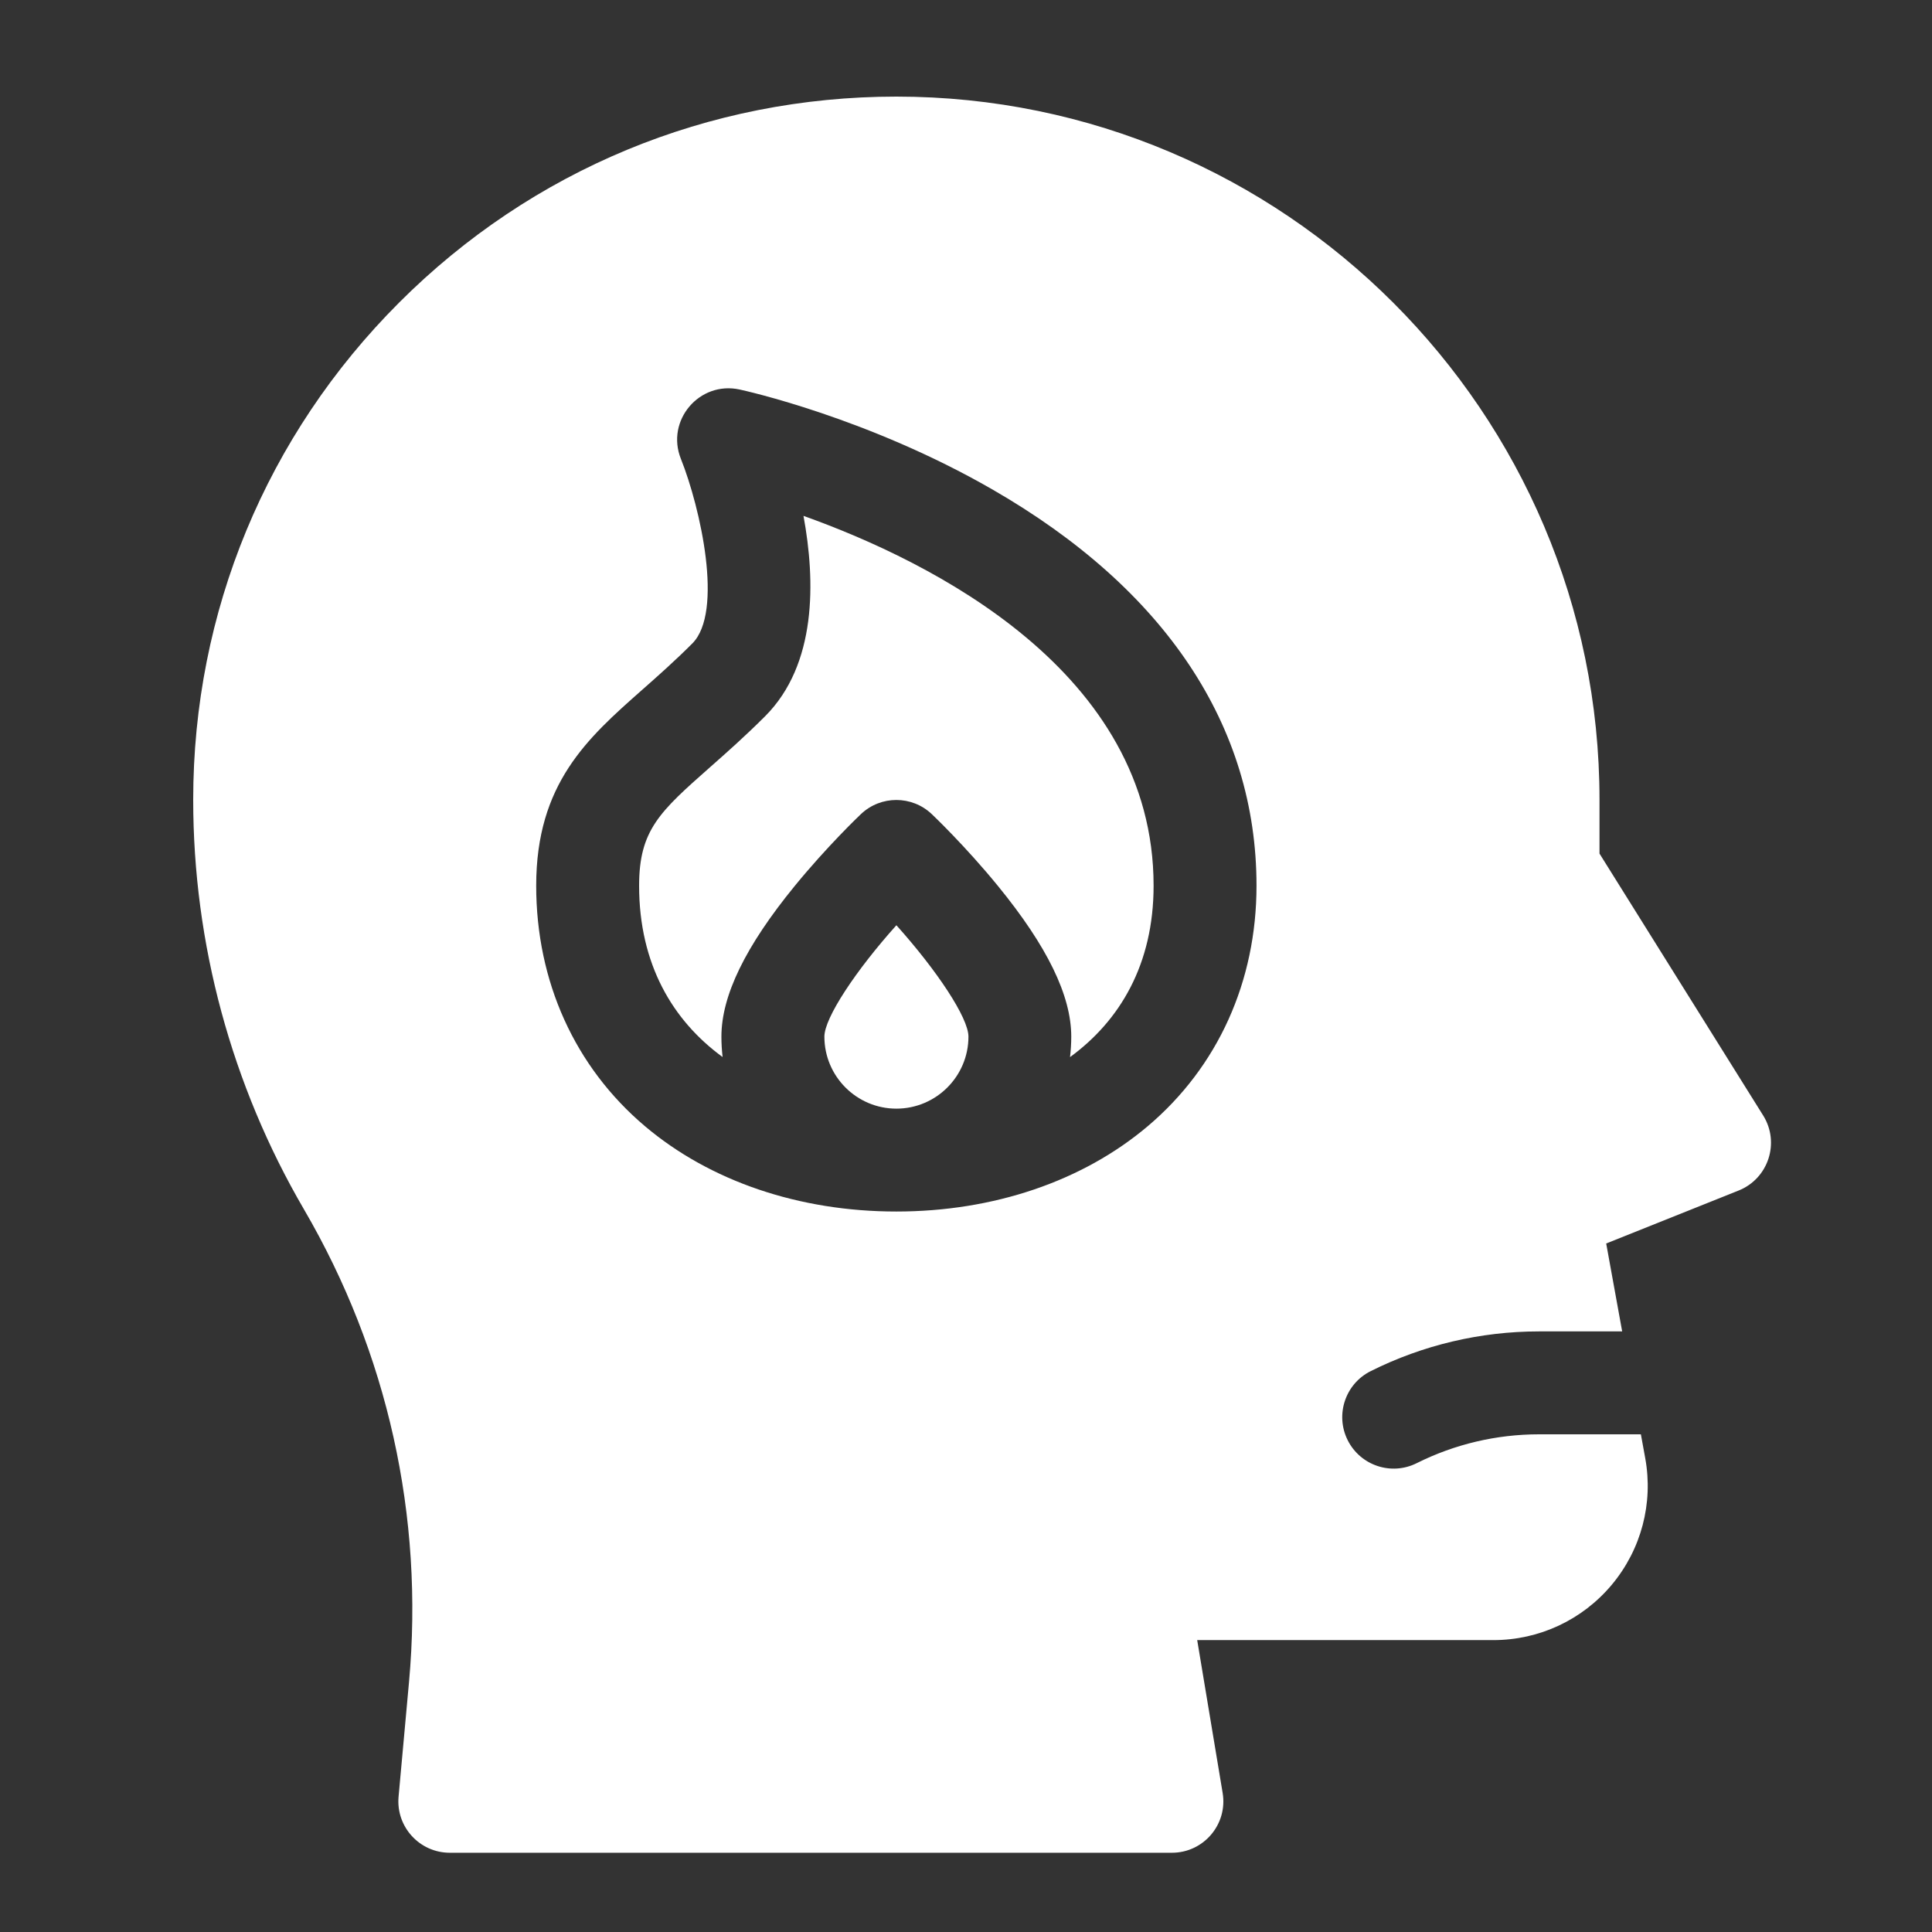 <svg width="60" height="60" viewBox="0 0 60 60" fill="none" xmlns="http://www.w3.org/2000/svg">
<rect x="0" y="0" width="60" height="60" fill="#333333" stroke="none"/>
<path d="M24.953 16.021C25.327 18.049 25.369 20.636 23.759 22.246C23.14 22.864 22.564 23.374 22.055 23.823C20.494 25.203 19.848 25.774 19.848 27.507C19.848 29.945 20.892 31.696 22.441 32.827C22.417 32.62 22.404 32.408 22.404 32.194C22.404 30.92 23.149 29.389 24.682 27.513C25.694 26.275 26.695 25.322 26.738 25.282C27.354 24.698 28.32 24.698 28.936 25.282C28.978 25.322 29.98 26.275 30.991 27.513C32.524 29.389 33.269 30.92 33.269 32.194C33.269 32.409 33.255 32.62 33.231 32.829C34.781 31.697 35.826 29.947 35.826 27.507C35.826 20.851 28.895 17.429 24.953 16.021Z" fill="white"/>
<path d="M25.602 32.193C25.602 33.427 26.605 34.43 27.838 34.43C29.072 34.43 30.076 33.427 30.076 32.193C30.076 31.61 29.1 30.141 27.838 28.734C26.577 30.141 25.602 31.61 25.602 32.193Z" fill="white"/>
<path d="M54.756 34.641L49.674 26.509V24.837C49.674 12.796 39.878 3 27.837 3C22.004 3 16.52 5.271 12.396 9.396C8.271 13.52 6 19.004 6 24.837C6 29.301 7.189 33.699 9.438 37.554C12.041 42.016 13.17 47.094 12.702 52.239L12.378 55.797C12.293 56.732 13.03 57.539 13.97 57.539H36.394C37.382 57.539 38.133 56.653 37.97 55.679L37.18 50.935H46.377C47.803 50.935 49.144 50.307 50.058 49.213C50.971 48.118 51.349 46.686 51.094 45.284L50.959 44.544H47.795C46.477 44.544 45.176 44.85 43.997 45.44C43.208 45.835 42.248 45.515 41.853 44.725C41.459 43.936 41.779 42.976 42.568 42.582H42.568C44.191 41.77 45.98 41.348 47.795 41.348H50.378L49.882 38.618L53.994 36.973C54.919 36.603 55.285 35.486 54.756 34.641ZM35.648 34.972C33.627 36.683 30.853 37.625 27.837 37.625C24.821 37.625 22.047 36.683 20.026 34.972C17.85 33.13 16.652 30.479 16.652 27.506C16.652 24.332 18.249 22.921 19.939 21.427C20.436 20.988 20.95 20.534 21.499 19.985C22.479 19.006 21.752 15.768 21.146 14.251C20.67 13.063 21.715 11.826 22.967 12.096C23.128 12.131 26.954 12.973 30.824 15.203C36.187 18.292 39.022 22.546 39.022 27.506C39.022 30.479 37.824 33.13 35.648 34.972Z" fill="white"/>
</svg>
